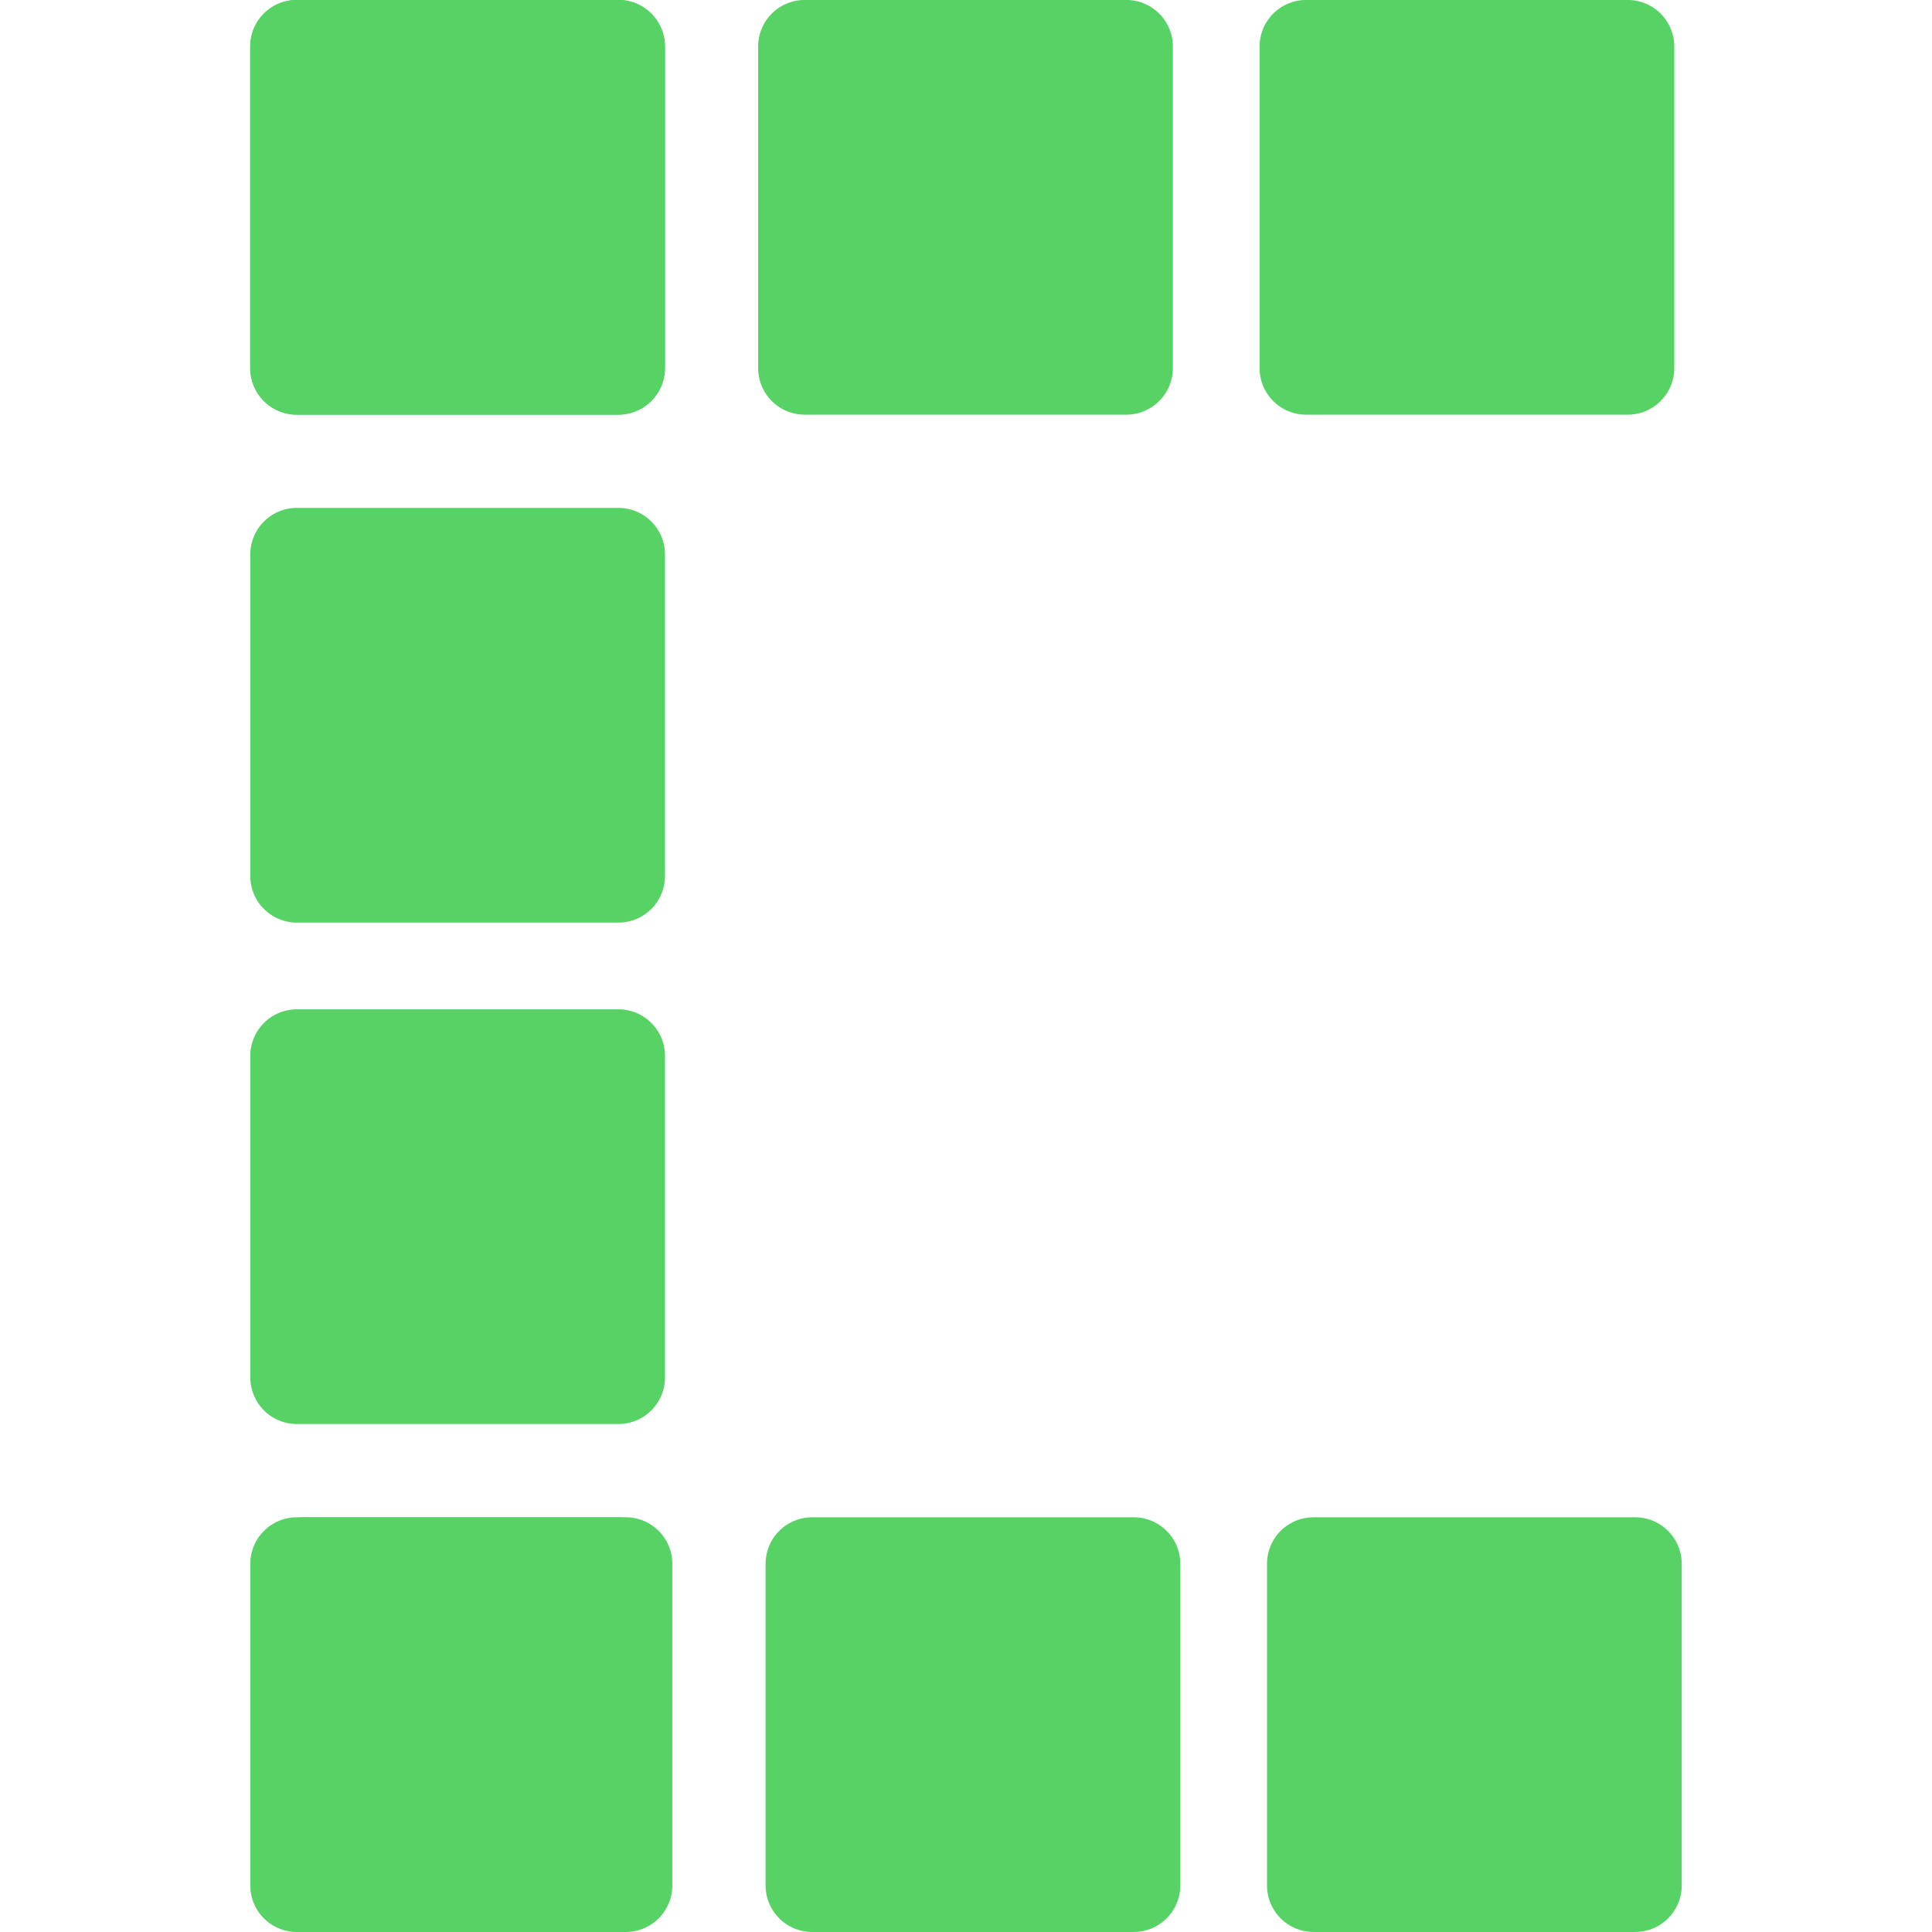 <svg xmlns="http://www.w3.org/2000/svg" width="498" height="498" viewBox="0 0 498 498">
  <defs>
    <style>
      .cls-1 {
        fill: #56d364;
        fill-rule: evenodd;
      }
    </style>
  </defs>
  <path id="Rectangle_1_copy" data-name="Rectangle 1 copy" class="cls-1" d="M336.675-.007h82.894a12,12,0,0,1,12,12V94.888a12,12,0,0,1-12,12H336.675a12,12,0,0,1-12-12V11.993A12,12,0,0,1,336.675-.007Z"/>
  <path id="Rectangle_1_copy_2" data-name="Rectangle 1 copy 2" class="cls-1" d="M207.425-.007H290.32a12,12,0,0,1,12,12V94.888a12,12,0,0,1-12,12H207.425a12,12,0,0,1-12-12V11.993A12,12,0,0,1,207.425-.007Z"/>
  <path id="Rectangle_1_copy_2-2" data-name="Rectangle 1 copy 2" class="cls-1" d="M76.485-.007H159.38a12,12,0,0,1,12,12V94.888a12,12,0,0,1-12,12H76.485a12,12,0,0,1-12-12V11.993A12,12,0,0,1,76.485-.007Z"/>
  <path id="Rectangle_1_copy_3" data-name="Rectangle 1 copy 3" class="cls-1" d="M338.591,391.1h82.894a12,12,0,0,1,12,12v82.894a12,12,0,0,1-12,12H338.591a12,12,0,0,1-12-12V403.1A12,12,0,0,1,338.591,391.1Z"/>
  <path id="Rectangle_1_copy_3-2" data-name="Rectangle 1 copy 3" class="cls-1" d="M209.342,391.1h82.894a12,12,0,0,1,12,12v82.894a12,12,0,0,1-12,12H209.342a12,12,0,0,1-12-12V403.1A12,12,0,0,1,209.342,391.1Z"/>
  <path id="Rectangle_1_copy_3-3" data-name="Rectangle 1 copy 3" class="cls-1" d="M78.4,391.1H161.3a12,12,0,0,1,12,12v82.894a12,12,0,0,1-12,12H78.4a12,12,0,0,1-12-12V403.1A12,12,0,0,1,78.4,391.1Z"/>
  <path id="Rectangle_1_copy_4" data-name="Rectangle 1 copy 4" class="cls-1" d="M171.41,403.106V486a12,12,0,0,1-12,12H76.516a12,12,0,0,1-12-12V403.106a12,12,0,0,1,12-12H159.41A12,12,0,0,1,171.41,403.106Z"/>
  <path id="Rectangle_1_copy_4-2" data-name="Rectangle 1 copy 4" class="cls-1" d="M171.41,272.166V355.06a12,12,0,0,1-12,12H76.516a12,12,0,0,1-12-12V272.166a12,12,0,0,1,12-12H159.41A12,12,0,0,1,171.41,272.166Z"/>
  <path id="Rectangle_1_copy_4-3" data-name="Rectangle 1 copy 4" class="cls-1" d="M171.41,142.917v82.894a12,12,0,0,1-12,12H76.516a12,12,0,0,1-12-12V142.917a12,12,0,0,1,12-12H159.41A12,12,0,0,1,171.41,142.917Z"/>
  <path id="Rectangle_1_copy_4-4" data-name="Rectangle 1 copy 4" class="cls-1" d="M171.41,11.977V94.871a12,12,0,0,1-12,12H76.516a12,12,0,0,1-12-12V11.977a12,12,0,0,1,12-12H159.41A12,12,0,0,1,171.41,11.977Z"/>
</svg>
